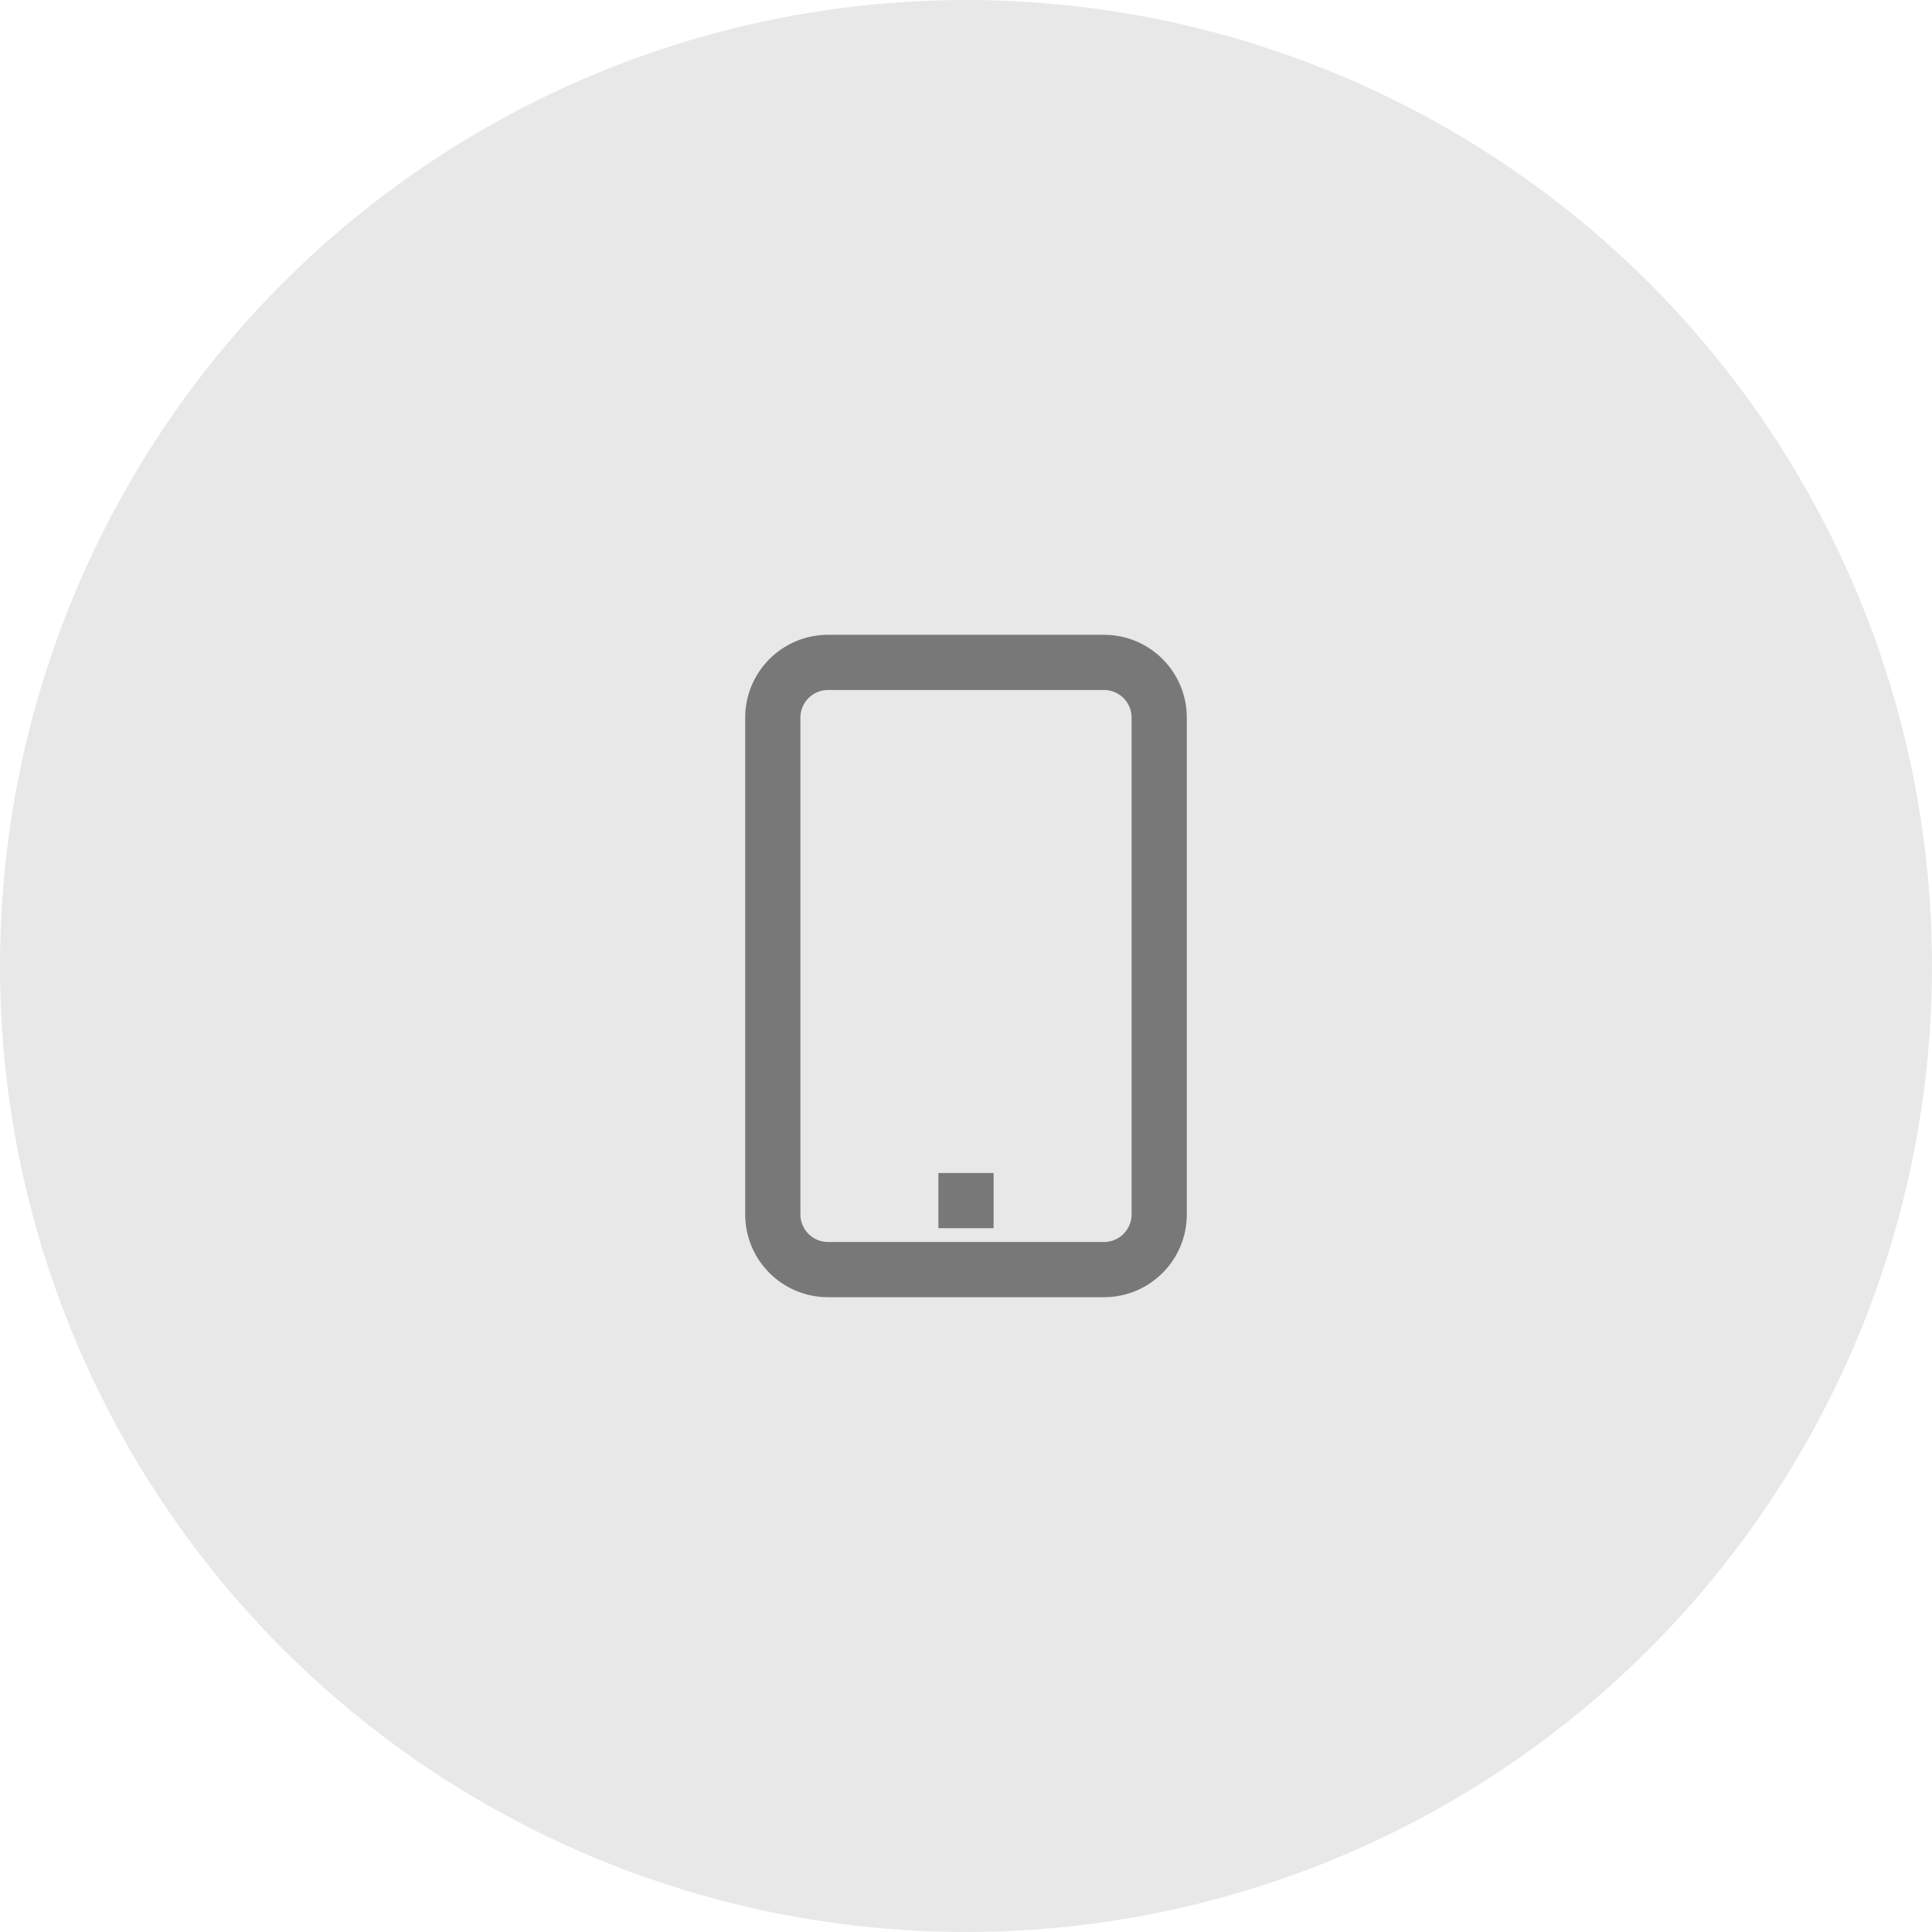 <?xml version="1.0" encoding="UTF-8"?>
<svg width="70px" height="70px" viewBox="0 0 70 70" version="1.1" xmlns="http://www.w3.org/2000/svg" xmlns:xlink="http://www.w3.org/1999/xlink">
    <title>Group 38</title>
    <g id="Page-1" stroke="none" stroke-width="1" fill="none" fill-rule="evenodd">
        <g id="Valuefy03_Desktop" transform="translate(-362, -1392)">
            <g id="Group-7" transform="translate(199, 1295)">
                <g id="Group-44" transform="translate(0, 97)">
                    <g id="Group-40" transform="translate(97, 0)">
                        <g id="Group-38" transform="translate(66, 0)">
                            <circle id="Oval-Copy-4" fill="#E8E8E8" cx="35" cy="35" r="35"></circle>
                            <path d="M40,23 L30,23 C28.343,23 27,24.343 27,26 L27,44 C27,45.657 28.343,47 30,47 L40,47 C41.657,47 43,45.657 43,44 L43,26 C43,24.343 41.657,23 40,23 Z M30,25 L40,25 C40.552,25 41,25.448 41,26 L41,44 C41,44.552 40.552,45 40,45 L30,45 C29.448,45 29,44.552 29,44 L29,26 C29,25.448 29.448,25 30,25 Z" id="Rectangle" fill="#787878" fill-rule="nonzero"></path>
                            <line x1="34" y1="43.5" x2="36" y2="43.5" id="Line-5" stroke="#787878" stroke-width="2"></line>
                        </g>
                    </g>
                </g>
            </g>
        </g>
    </g>
</svg>